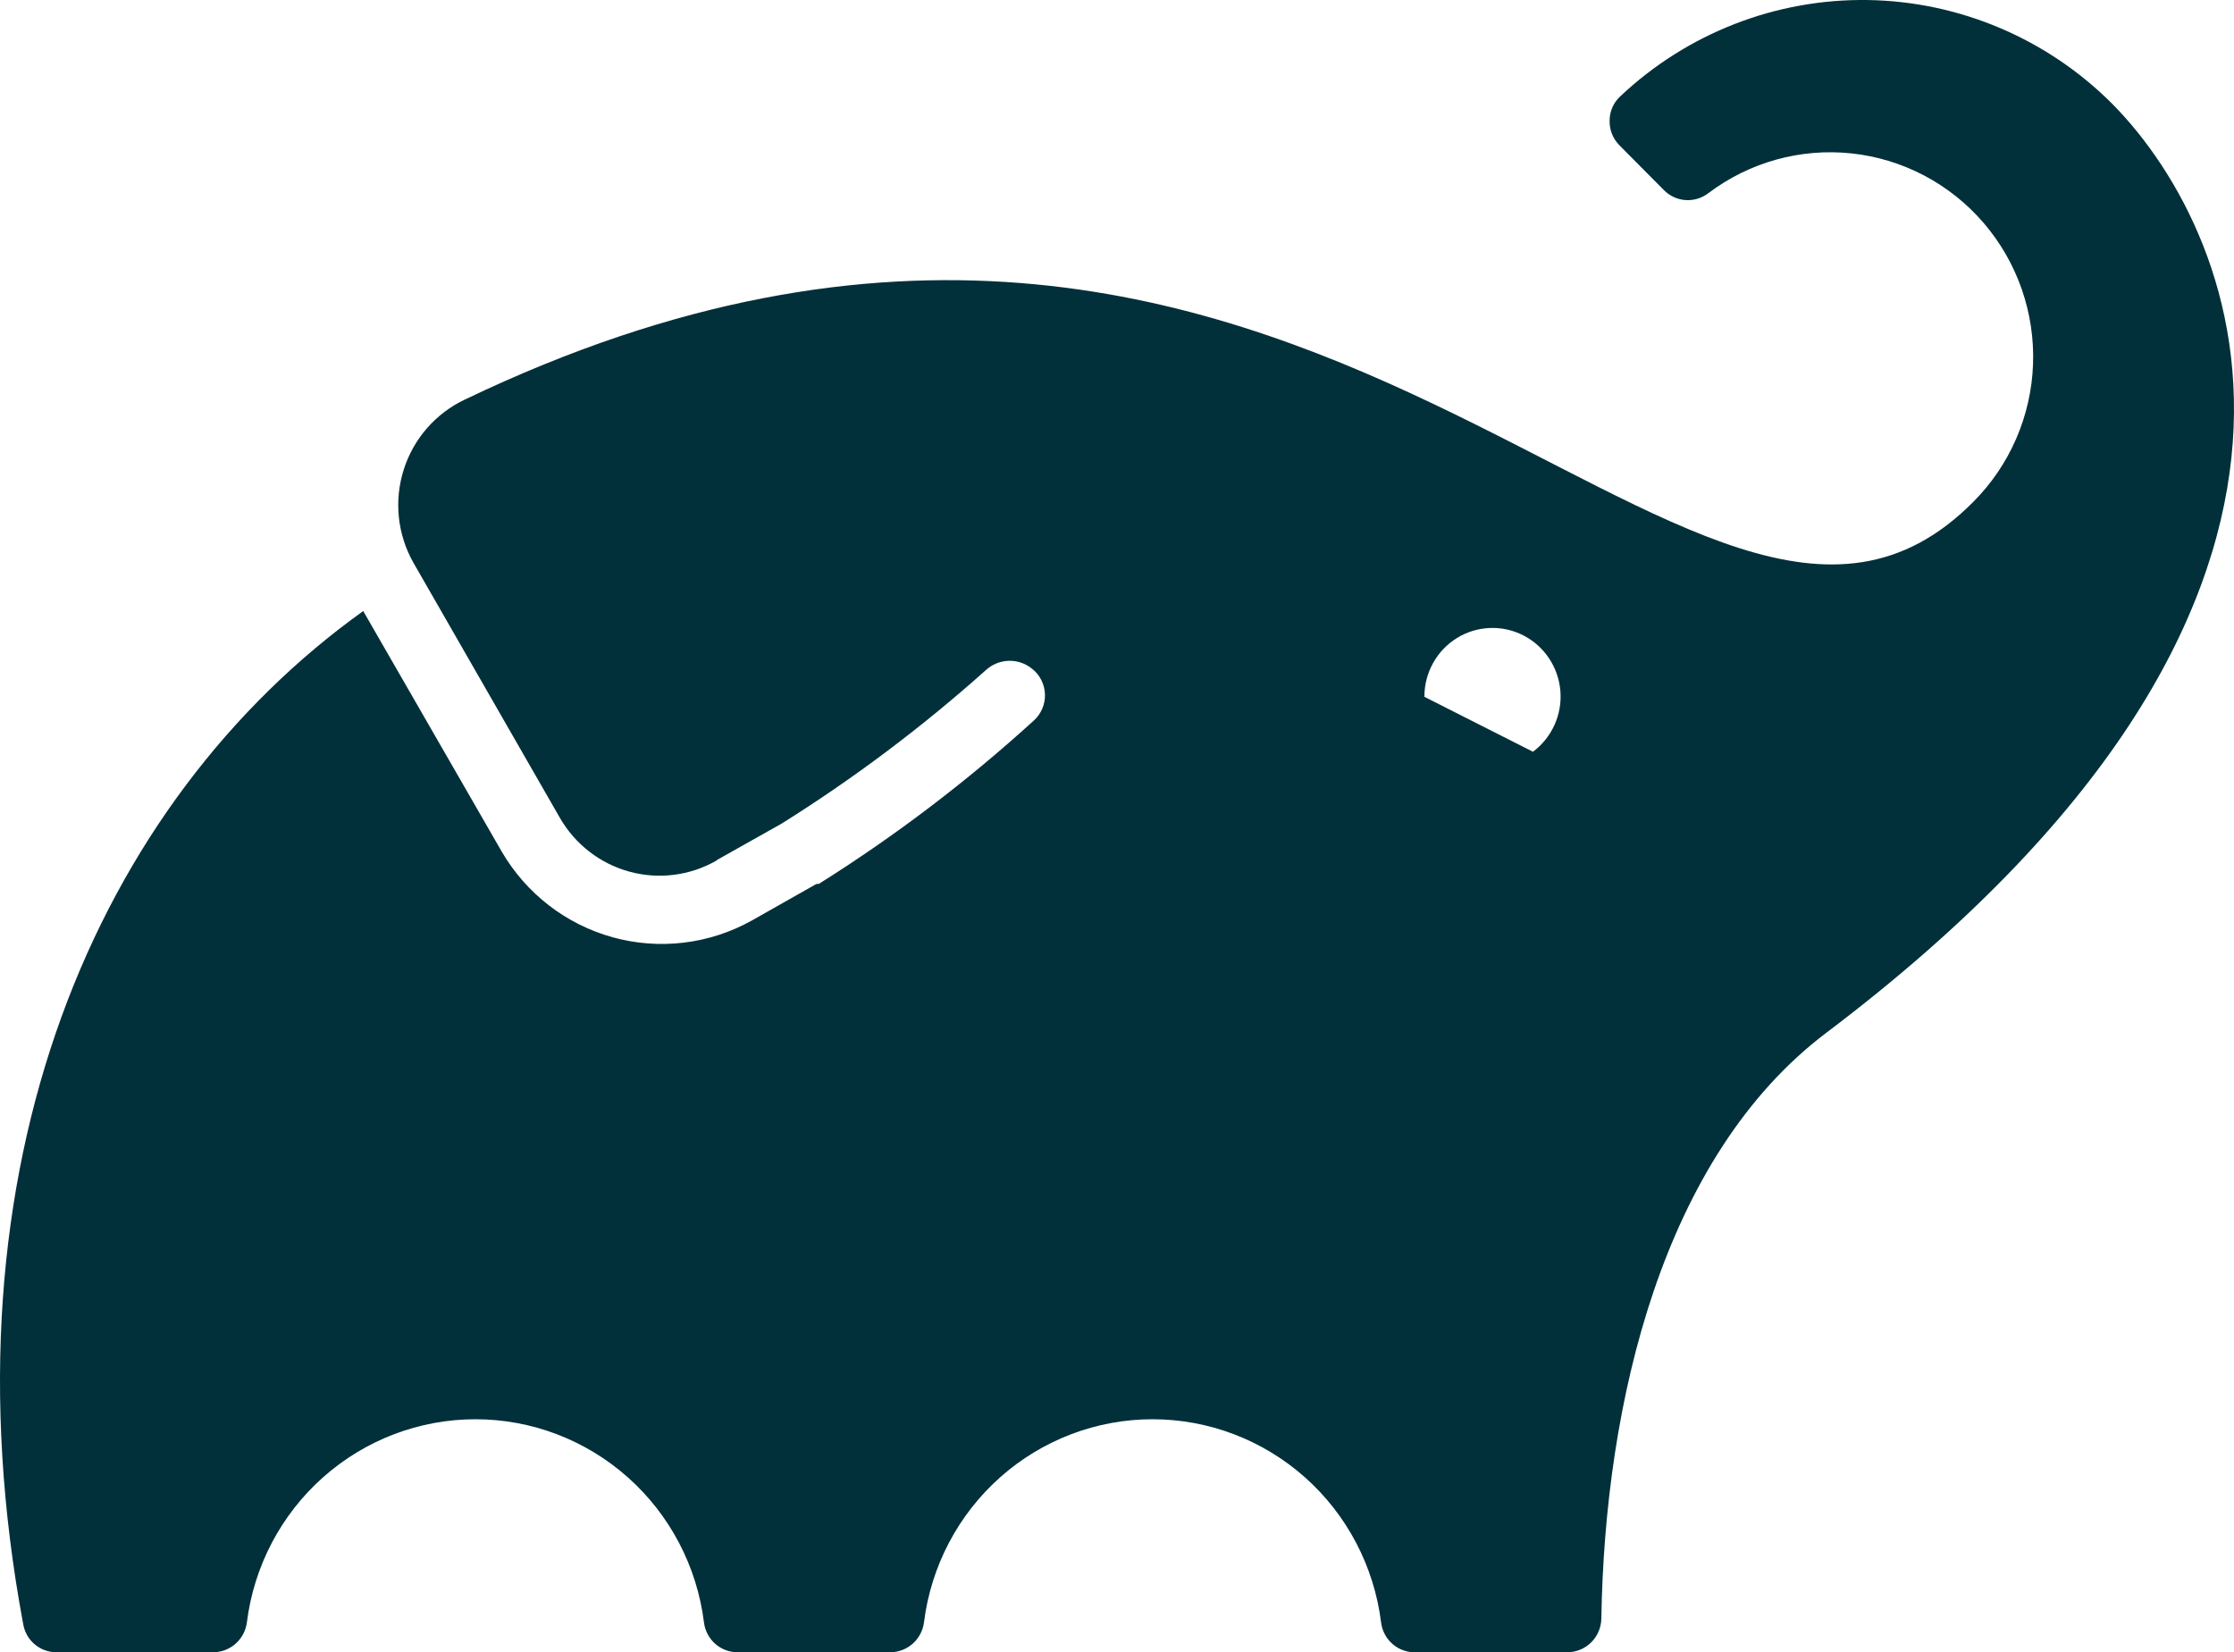<svg width="73" height="54" viewBox="0 0 73 54" fill="none" xmlns="http://www.w3.org/2000/svg">
<path d="M69.033 3.405C66.907 1.269 64.04 0.049 61.039 0.001C58.037 -0.046 55.134 1.083 52.942 3.151C52.834 3.251 52.747 3.373 52.688 3.509C52.628 3.645 52.597 3.792 52.597 3.941C52.593 4.09 52.619 4.239 52.674 4.377C52.729 4.516 52.812 4.642 52.917 4.748L54.375 6.217C54.563 6.406 54.812 6.52 55.077 6.539C55.342 6.557 55.604 6.479 55.816 6.319C57.159 5.301 58.835 4.835 60.506 5.014C62.177 5.193 63.718 6.005 64.818 7.285C65.918 8.565 66.495 10.218 66.433 11.911C66.37 13.603 65.673 15.208 64.481 16.402C55.294 25.661 43.022 -0.29 15.198 13.055C14.724 13.277 14.301 13.596 13.955 13.992C13.609 14.387 13.349 14.851 13.191 15.354C13.032 15.856 12.979 16.386 13.034 16.91C13.09 17.434 13.253 17.941 13.513 18.398L18.292 26.723C18.788 27.588 19.602 28.221 20.558 28.485C21.514 28.749 22.535 28.622 23.399 28.133L23.517 28.04L23.425 28.108L25.54 26.918C27.899 25.441 30.13 23.764 32.208 21.907C32.413 21.716 32.678 21.607 32.957 21.597C33.235 21.588 33.508 21.68 33.725 21.856C33.852 21.955 33.955 22.082 34.028 22.227C34.101 22.372 34.141 22.531 34.146 22.693C34.151 22.855 34.12 23.017 34.056 23.165C33.992 23.314 33.896 23.447 33.775 23.555C31.596 25.539 29.247 27.324 26.754 28.889H26.678L24.563 30.087C23.176 30.859 21.544 31.055 20.016 30.631C18.489 30.207 17.186 29.198 16.387 27.819L11.869 19.97C3.204 26.179 -2.047 38.063 0.76 53.09C0.805 53.345 0.938 53.576 1.136 53.742C1.333 53.908 1.582 53.999 1.839 53.999H6.972C7.241 53.997 7.5 53.897 7.701 53.717C7.903 53.538 8.033 53.291 8.068 53.022C8.297 51.189 9.182 49.503 10.557 48.281C11.932 47.059 13.702 46.384 15.536 46.384C17.369 46.384 19.139 47.059 20.514 48.281C21.889 49.503 22.774 51.189 23.003 53.022C23.036 53.29 23.164 53.537 23.364 53.717C23.564 53.897 23.823 53.997 24.091 53.999H29.097C29.366 53.997 29.625 53.897 29.827 53.717C30.028 53.538 30.158 53.291 30.193 53.022C30.422 51.189 31.307 49.503 32.682 48.281C34.057 47.059 35.828 46.384 37.661 46.384C39.494 46.384 41.265 47.059 42.64 48.281C44.015 49.503 44.9 51.189 45.129 53.022C45.163 53.3 45.299 53.556 45.512 53.737C45.724 53.918 45.997 54.012 46.275 53.999H51.223C51.512 53.997 51.789 53.881 51.995 53.676C52.202 53.472 52.32 53.194 52.327 52.903C52.437 45.87 54.316 37.8 59.685 33.748C78.212 19.749 73.323 7.755 69.033 3.405ZM50.085 24.565L46.545 22.773C46.543 22.389 46.64 22.012 46.825 21.676C47.009 21.341 47.276 21.059 47.6 20.857C47.924 20.655 48.294 20.541 48.674 20.524C49.055 20.508 49.433 20.59 49.773 20.763C50.113 20.936 50.403 21.194 50.615 21.512C50.828 21.83 50.956 22.198 50.988 22.58C51.019 22.962 50.953 23.347 50.794 23.696C50.636 24.045 50.392 24.347 50.085 24.574V24.565Z" fill="#02303A"/>
</svg>
